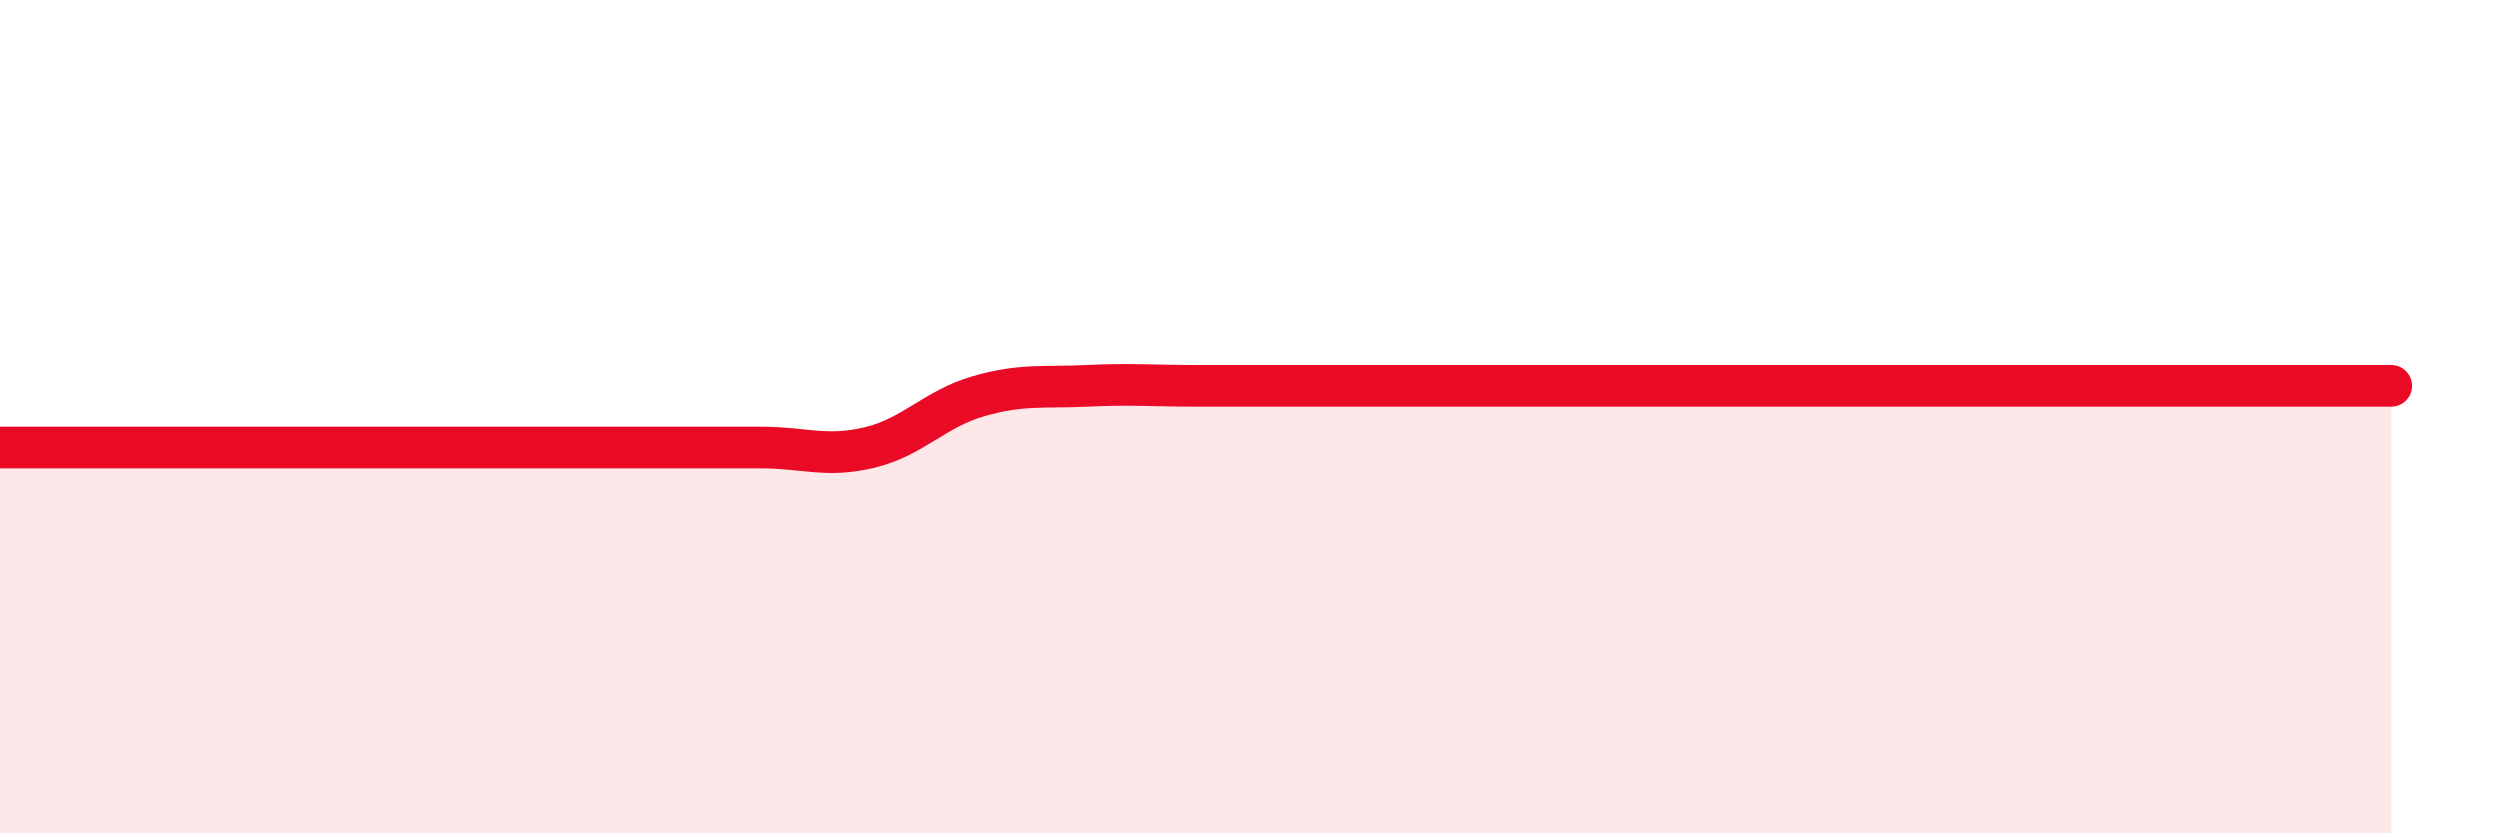 
    <svg width="60" height="20" viewBox="0 0 60 20" xmlns="http://www.w3.org/2000/svg">
      <path
        d="M 0,10.74 C 0.52,10.74 1.57,10.74 2.61,10.74 C 3.65,10.74 4.18,10.74 5.22,10.74 C 6.26,10.74 6.79,10.74 7.83,10.74 C 8.87,10.74 9.39,10.74 10.43,10.74 C 11.47,10.74 12,10.74 13.04,10.74 C 14.08,10.74 14.61,10.74 15.65,10.74 C 16.69,10.74 17.22,10.74 18.26,10.74 C 19.3,10.74 19.83,10.99 20.87,10.74 C 21.91,10.49 22.44,9.81 23.48,9.51 C 24.52,9.21 25.05,9.31 26.09,9.26 C 27.13,9.21 27.66,9.26 28.7,9.26 C 29.74,9.26 30.26,9.26 31.3,9.26 C 32.34,9.26 32.87,9.26 33.91,9.26 C 34.95,9.26 35.48,9.26 36.52,9.26 C 37.56,9.26 38.09,9.26 39.13,9.26 C 40.17,9.26 40.7,9.26 41.74,9.26 C 42.78,9.26 43.31,9.26 44.35,9.26 C 45.39,9.26 45.92,9.26 46.96,9.26 C 48,9.26 48.53,9.26 49.57,9.26 C 50.61,9.26 51.13,9.26 52.17,9.26 C 53.21,9.26 53.74,9.26 54.78,9.26 C 55.82,9.26 56.87,9.26 57.39,9.26L57.39 20L0 20Z"
        fill="#EB0A25"
        opacity="0.1"
        stroke-linecap="round"
        stroke-linejoin="round"
      />
      <path
        d="M 0,10.74 C 0.52,10.74 1.57,10.74 2.61,10.74 C 3.65,10.74 4.18,10.74 5.22,10.74 C 6.26,10.74 6.79,10.74 7.83,10.74 C 8.87,10.74 9.39,10.74 10.43,10.74 C 11.47,10.74 12,10.74 13.04,10.74 C 14.08,10.74 14.61,10.74 15.65,10.74 C 16.69,10.74 17.22,10.74 18.26,10.74 C 19.3,10.74 19.83,10.99 20.87,10.74 C 21.91,10.49 22.44,9.81 23.48,9.51 C 24.52,9.21 25.05,9.31 26.09,9.26 C 27.13,9.21 27.66,9.26 28.7,9.26 C 29.74,9.26 30.26,9.26 31.3,9.26 C 32.34,9.26 32.87,9.26 33.91,9.26 C 34.95,9.26 35.48,9.26 36.52,9.26 C 37.56,9.26 38.09,9.26 39.13,9.26 C 40.17,9.26 40.7,9.26 41.74,9.26 C 42.78,9.26 43.31,9.26 44.35,9.26 C 45.39,9.26 45.92,9.26 46.96,9.26 C 48,9.26 48.53,9.26 49.57,9.26 C 50.61,9.26 51.13,9.26 52.17,9.26 C 53.21,9.26 53.74,9.26 54.78,9.26 C 55.82,9.26 56.87,9.26 57.39,9.26"
        stroke="#EB0A25"
        stroke-width="1"
        fill="none"
        stroke-linecap="round"
        stroke-linejoin="round"
      />
    </svg>
  